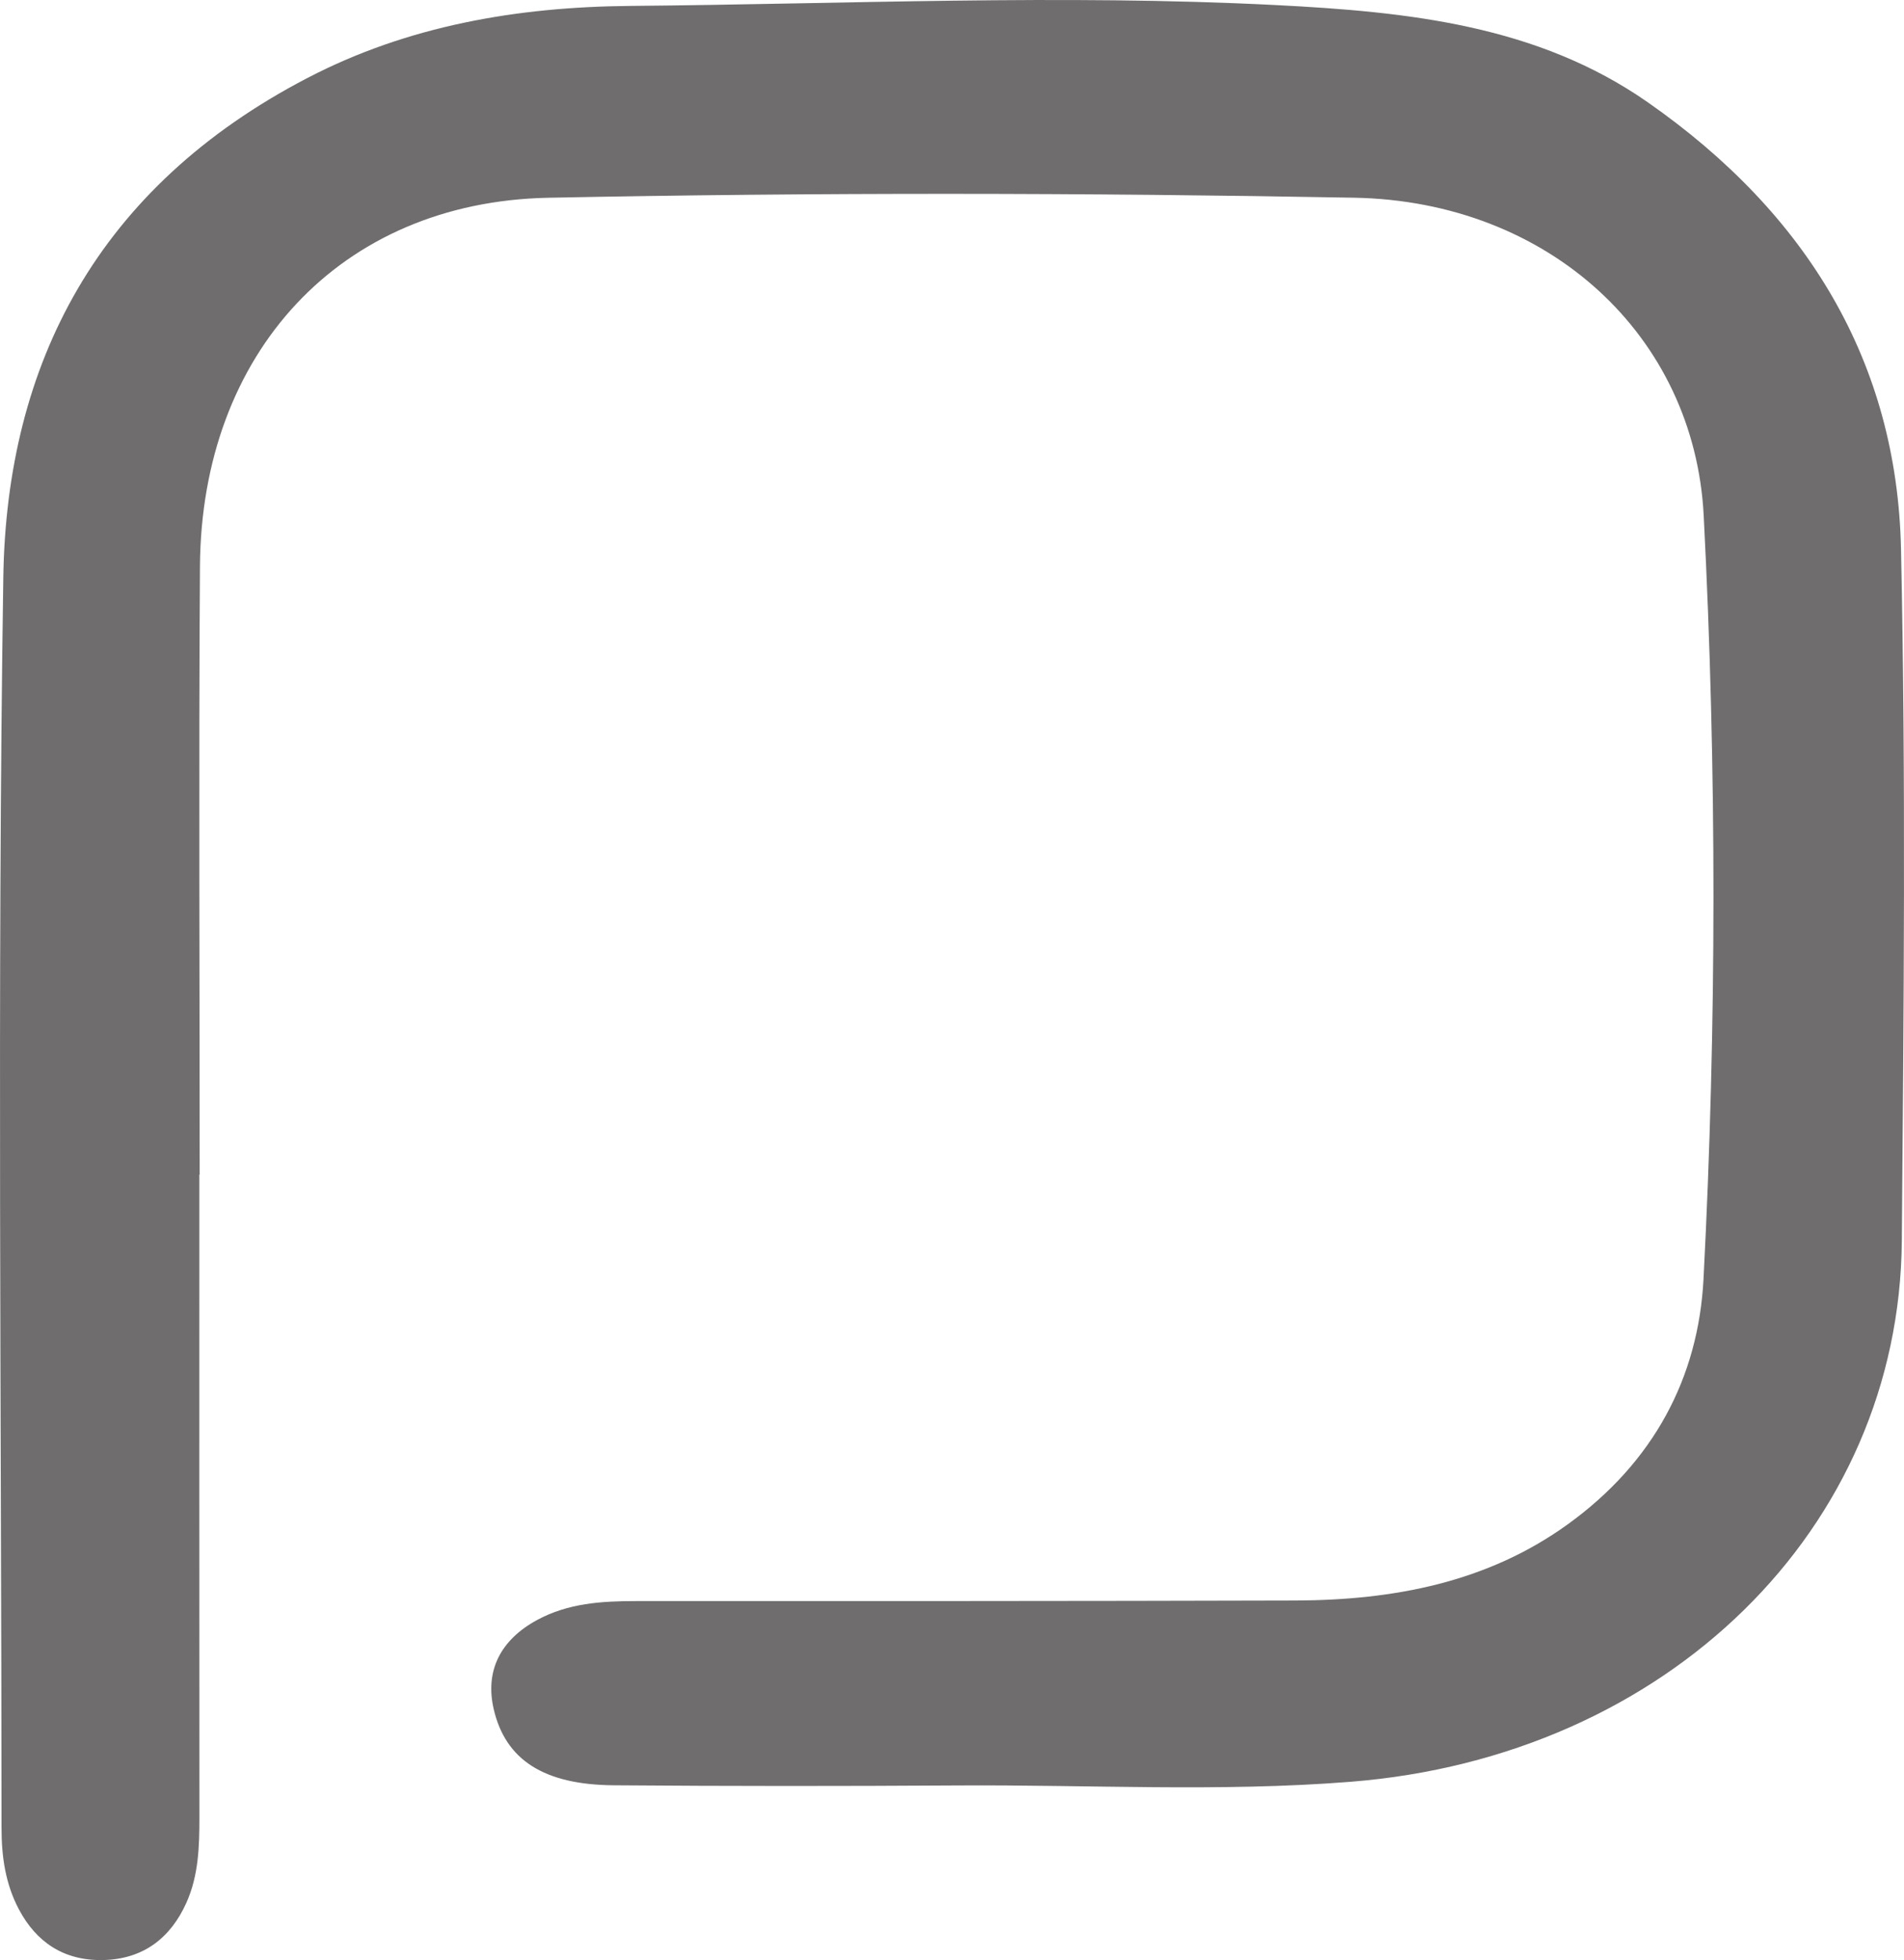 <svg width="171" height="176" viewBox="0 0 171 176" fill="none" xmlns="http://www.w3.org/2000/svg">
<path d="M17.901 105.473C17.901 123.567 17.895 145.065 17.908 163.159C17.91 165.787 17.84 168.413 16.732 170.869C15.349 173.937 12.943 175.931 9.224 175.998C5.693 176.062 3.246 174.359 1.701 171.452C0.476 169.147 0.139 166.679 0.138 164.163C0.13 127.862 -0.255 88.151 0.297 51.856C0.589 32.682 8.747 16.814 27.624 6.995C36.622 2.315 46.425 0.62 56.596 0.532C75.941 0.365 95.282 -0.531 114.637 0.458C126.491 1.063 138.065 2.264 147.977 9.177C162.387 19.228 170.374 32.608 170.731 49.299C171.175 70.001 170.973 90.718 170.804 111.427C170.592 137.263 149.75 157.738 121.287 159.992C109.561 160.92 97.768 160.244 86.006 160.32C75.709 160.386 65.41 160.387 55.113 160.305C48.804 160.255 45.398 157.996 44.345 153.484C43.537 150.024 44.946 147.247 48.245 145.46C51.018 143.957 54.019 143.765 57.113 143.765C76.849 143.767 96.586 143.771 116.323 143.714C125.185 143.688 133.577 142.08 140.787 136.883C148.539 131.294 152.537 123.669 152.994 114.849C154.177 92.01 154.187 69.137 153.011 46.297C152.179 30.14 139.099 18.076 121.632 17.753C97.508 17.308 73.358 17.272 49.236 17.757C30.525 18.134 18.081 31.73 17.958 50.85C17.841 69.057 17.933 87.265 17.933 105.473H17.901Z" fill="#332F2F" fill-opacity="0.7"/>
</svg>
